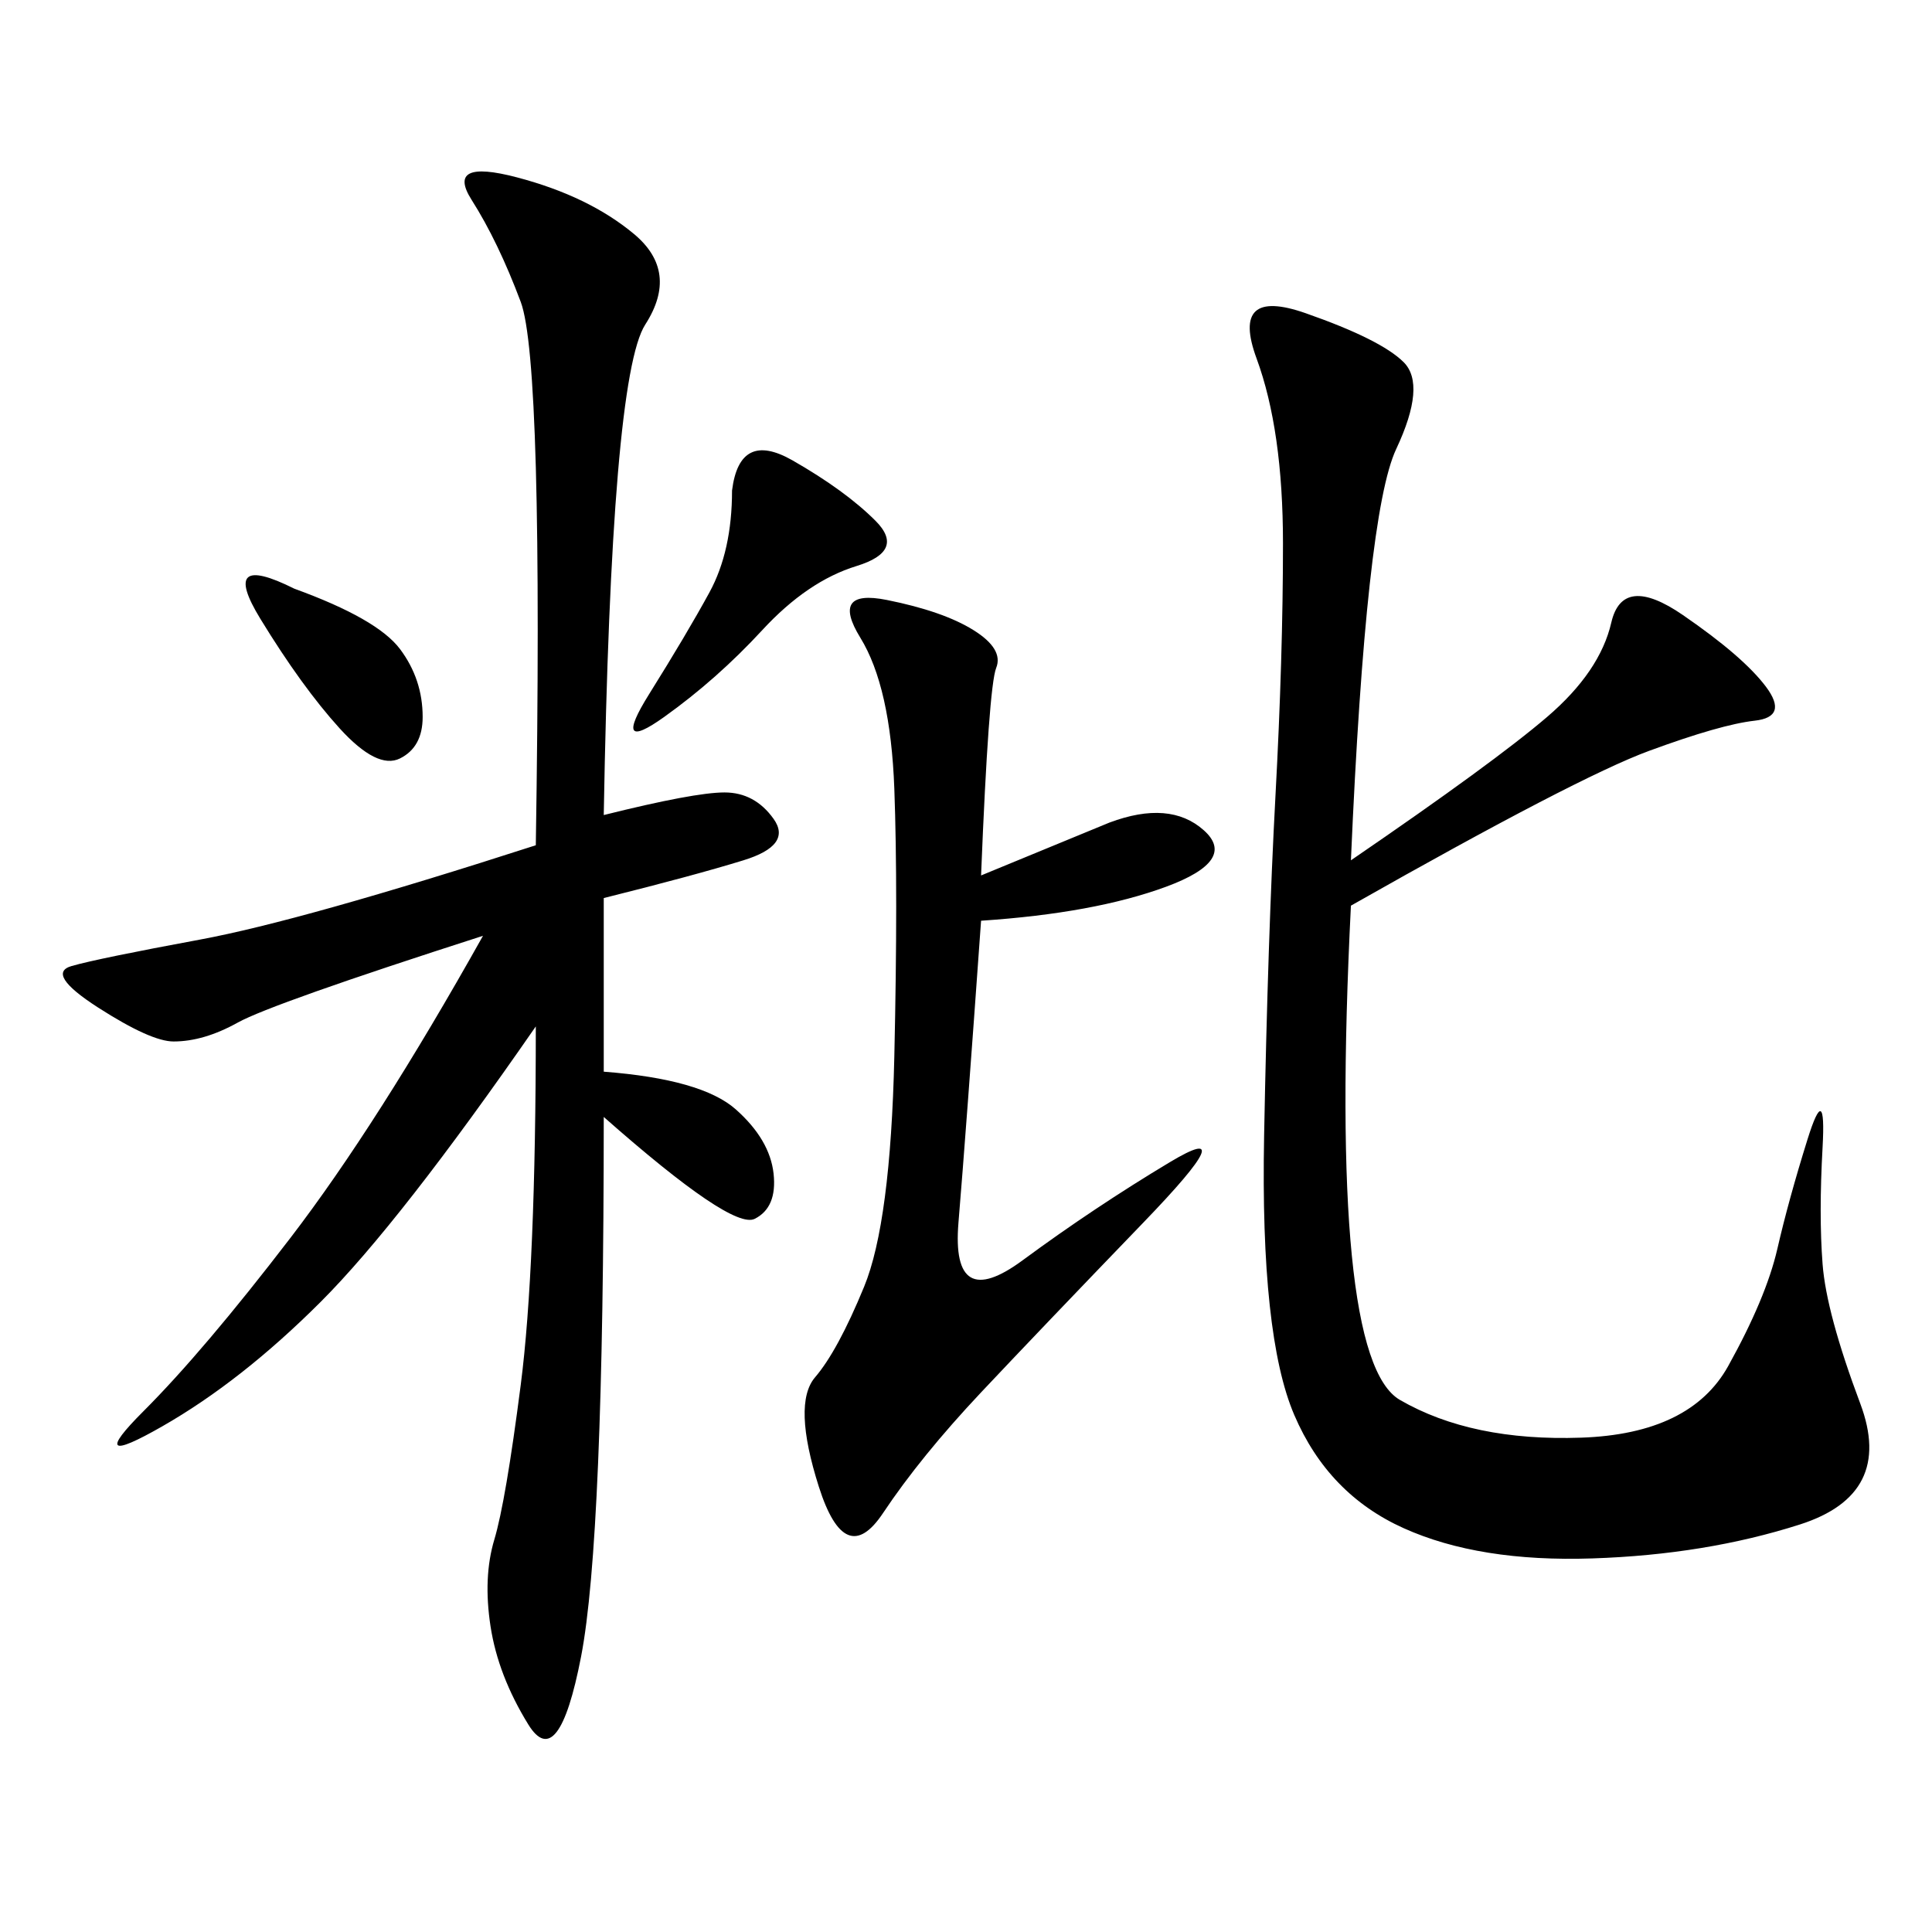 <svg xmlns="http://www.w3.org/2000/svg" xmlns:xlink="http://www.w3.org/1999/xlink" width="300" height="300"><path d="M93.75 126.56Q107.81 123.05 112.50 123.05L112.50 123.05Q117.19 123.05 120.12 127.15Q123.05 131.25 115.43 133.59Q107.81 135.94 93.75 139.45L93.75 139.45L93.75 166.41Q108.98 167.58 114.26 172.27Q119.53 176.95 120.12 182.23Q120.70 187.50 117.19 189.26Q113.67 191.02 93.75 173.44L93.75 173.44Q93.75 239.06 90.23 257.23Q86.72 275.39 82.03 267.77Q77.34 260.16 76.17 252.54Q75 244.92 76.76 239.06Q78.52 233.20 80.86 215.04Q83.20 196.88 83.20 159.38L83.20 159.38Q62.11 189.84 49.80 202.15Q37.50 214.45 25.20 221.48Q12.89 228.52 22.27 219.14Q31.64 209.77 45.12 192.19Q58.59 174.61 75 145.31L75 145.31Q42.19 155.86 36.91 158.79Q31.64 161.72 26.95 161.72L26.95 161.72Q23.44 161.72 15.23 156.45Q7.03 151.17 11.13 150Q15.23 148.83 31.05 145.90Q46.88 142.97 83.20 131.25L83.20 131.25Q84.38 56.25 80.86 46.88Q77.34 37.50 73.24 31.05Q69.14 24.61 80.27 27.54Q91.41 30.47 98.44 36.33Q105.47 42.19 100.20 50.39Q94.92 58.59 93.75 126.56L93.75 126.56ZM209.77 133.59Q232.03 118.36 240.23 111.33Q248.44 104.30 250.20 96.68Q251.95 89.06 261.33 95.51Q270.70 101.95 274.22 106.64Q277.73 111.33 272.46 111.91Q267.19 112.50 256.05 116.60Q244.92 120.70 209.77 140.63L209.77 140.63Q206.25 210.94 217.38 217.38Q228.52 223.83 245.51 223.24Q262.50 222.66 268.36 212.11Q274.22 201.56 275.98 193.95Q277.73 186.33 280.66 176.95Q283.59 167.58 283.01 178.13Q282.42 188.67 283.01 196.29Q283.59 203.91 288.87 217.97Q294.14 232.03 279.49 236.72Q264.84 241.41 247.27 241.99Q229.69 242.58 217.97 237.30Q206.25 232.03 200.98 219.73Q195.70 207.42 196.29 176.37Q196.88 145.31 198.05 123.63Q199.22 101.95 199.22 84.38L199.22 84.38Q199.22 66.80 195.12 55.66Q191.02 44.53 202.73 48.63Q214.45 52.73 217.97 56.25Q221.48 59.77 216.80 69.73Q212.11 79.69 209.77 133.59L209.77 133.59ZM152.34 142.97Q150 175.78 148.83 189.84Q147.66 203.91 158.79 195.70Q169.92 187.50 181.64 180.47Q193.36 173.44 177.54 189.84Q161.72 206.25 152.34 216.21Q142.97 226.17 137.11 234.96Q131.25 243.75 127.15 230.86Q123.05 217.97 126.56 213.87Q130.08 209.77 134.18 199.80Q138.28 189.84 138.87 164.06Q139.45 138.28 138.87 122.46Q138.28 106.64 133.59 99.02Q128.91 91.41 137.70 93.16Q146.48 94.92 151.17 97.85Q155.86 100.78 154.69 103.71Q153.52 106.64 152.34 135.94L152.34 135.94L172.27 127.73Q181.64 124.22 186.91 128.91Q192.19 133.59 181.05 137.70Q169.92 141.80 152.34 142.97L152.34 142.97ZM113.67 76.17Q114.84 66.80 123.05 71.48Q131.25 76.17 135.94 80.86Q140.63 85.55 133.01 87.89Q125.39 90.23 118.36 97.85Q111.33 105.47 103.13 111.33Q94.92 117.19 100.78 107.81Q106.64 98.44 110.16 91.99Q113.67 85.55 113.67 76.17L113.67 76.17ZM45.70 91.41Q58.59 96.09 62.11 100.78Q65.63 105.47 65.63 111.33L65.63 111.33Q65.63 116.02 62.11 117.77Q58.59 119.53 52.73 113.09Q46.88 106.64 40.43 96.09Q33.98 85.55 45.70 91.41L45.70 91.41Z"/></svg>
